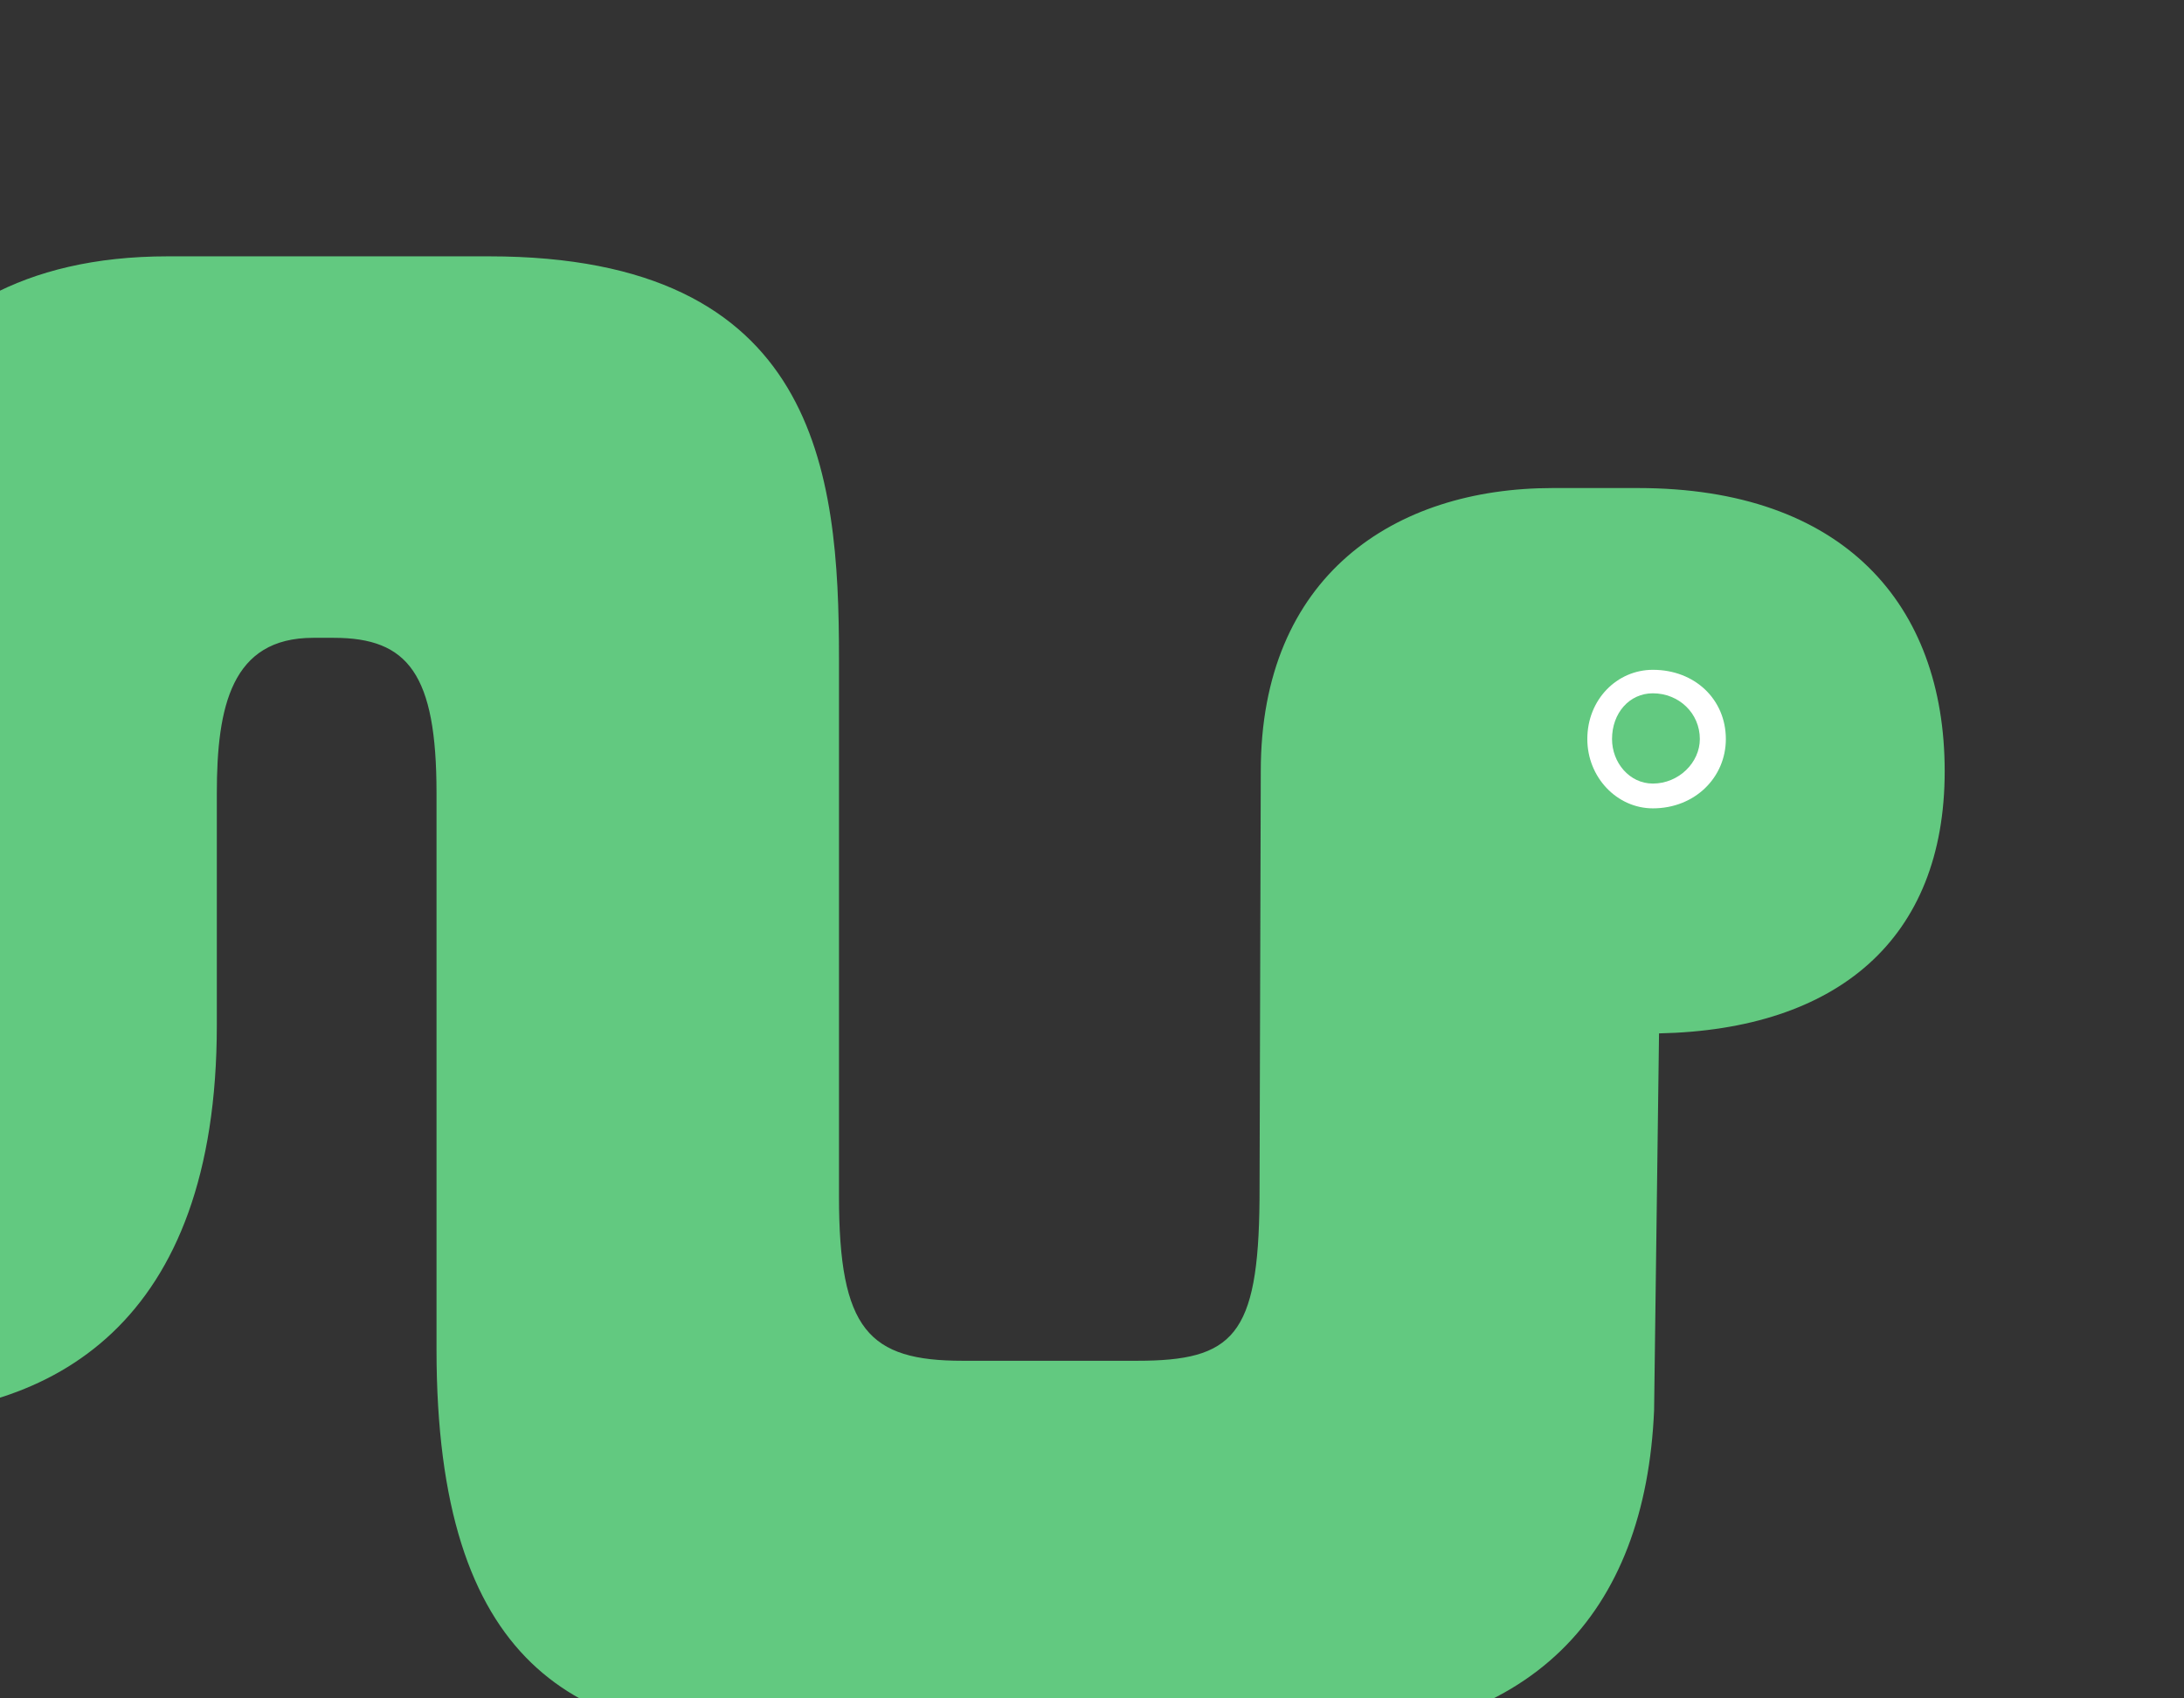 <?xml version="1.0" encoding="UTF-8"?>
<svg id="uuid-53187022-96ab-441e-9809-4ca12b2104c2" data-name="圖層 1" xmlns="http://www.w3.org/2000/svg" xmlns:xlink="http://www.w3.org/1999/xlink" viewBox="0 0 540 420">
  <rect x="0" y="0" width="540" height="420" fill="#333333" stroke="none"/>
  <defs>
    <style>
      .uuid-36528390-565e-4db1-99de-0894ecdd91af {
        fill: none;
      }

      .uuid-ebe95308-6bba-4057-a497-ea7c7c1e68c1 {
        fill: #9f5153;
      }

      .uuid-7d53b64d-17b3-4c01-944e-b861b5872db9 {
        clip-path: url(#uuid-23f98878-8ad5-4603-b3bc-8dcdd8f6b73c);
      }

      .uuid-0b8ad31b-4266-4a97-bc35-dbd62aeaf64d {
        fill: #62c980;
      }

      .uuid-ea335f14-12ea-47e1-b8cb-73984067ad93 {
        fill: #fff;
      }

      .uuid-e4b68cd4-9897-4794-8b32-872d03329480 {
        clip-path: url(#uuid-e3b3455d-267a-43fc-ac31-5ceeb761f5fc);
      }
    </style>
    <clipPath id="uuid-e3b3455d-267a-43fc-ac31-5ceeb761f5fc">
      <rect class="uuid-36528390-565e-4db1-99de-0894ecdd91af" x="640" y="0" width="540" height="420"/>
    </clipPath>
    <clipPath id="uuid-23f98878-8ad5-4603-b3bc-8dcdd8f6b73c">
      <rect class="uuid-36528390-565e-4db1-99de-0894ecdd91af" y="0" width="540" height="420"/>
    </clipPath>
  </defs>
  <g class="uuid-e4b68cd4-9897-4794-8b32-872d03329480">
    <path class="uuid-ebe95308-6bba-4057-a497-ea7c7c1e68c1" d="M1015.06,113.06c7.23,0,13.52,6.76,13.52,14.01,0,7.73-6.3,13.52-13.52,13.52-7.75,0-14.03-5.8-14.03-13.52,0-7.24,6.28-14.01,14.03-14.01ZM761.78,168.62c32.94-102.74,129.14-156.51,241.68-156.51v35.09s128.5,99.68,128.5,99.68l-25.12,75.35h-115.55s-.39,217.85-.39,217.85h-83.08s-147.82-142.02-147.82-142.02l-143.93,142.02h-93.7s0-228.7,0-228.7c-42.7-19.36-74.78-46.71-90.82-85.77,35.26,43.01,106.76,43.01,144.44,43.01h185.8ZM1015.06,149.76c13.04,0,22.22-10.14,22.22-22.7,0-12.56-9.18-22.7-22.22-22.7-12.56,0-22.22,10.14-22.22,22.7,0,12.56,9.66,22.7,22.22,22.7Z"/>
  </g>
  <g class="uuid-7d53b64d-17b3-4c01-944e-b861b5872db9">
    <g>
      <path class="uuid-0b8ad31b-4266-4a97-bc35-dbd62aeaf64d" d="M311.73,190.71c0-48.31,33.02-70.02,72.17-70.02h21.1c50.76,0,75.83,28.74,75.83,70.02,0,41.6-26.6,63.92-70.63,64.84l-1.22,93.19c-2.14,50.15-29.97,81.35-88.38,81.35h-128.26c-50.16,0-84.41-18.36-84.41-96.33v-137.69c0-29.37-7.03-38.34-25.38-38.34h-5.14c-20.18,0-23.8,17.01-23.8,38.43v57.36c0,74.01-40.54,96.62-85.18,96.62h-45.88s0-101.91,0-101.91c25.99-.32,33.63-8.24,33.63-46.78v-41.72c0-37.61,12.57-96.34,85.34-96.34h79.37c81.33,0,86.55,53.34,86.55,99.22v133.23c0,33.01,7.34,40.67,30.58,40.67h43.13c23.77,0,29.97-6.13,30.27-39.75l.31-106.04"/>
      <path class="uuid-ea335f14-12ea-47e1-b8cb-73984067ad93" d="M392.47,182.76c0,9.48,7.34,17.14,16.21,17.14,10.4,0,18.04-7.66,18.04-17.14,0-9.78-7.64-17.12-18.04-17.12-8.87,0-16.21,7.34-16.21,17.12"/>
      <path class="uuid-0b8ad31b-4266-4a97-bc35-dbd62aeaf64d" d="M420.29,182.76c0,5.81-5.2,11.01-11.62,11.01-5.81,0-10.09-5.2-10.09-11.01,0-6.42,4.28-11.31,10.09-11.31,6.42,0,11.62,4.89,11.62,11.31"/>
    </g>
  </g>
</svg>